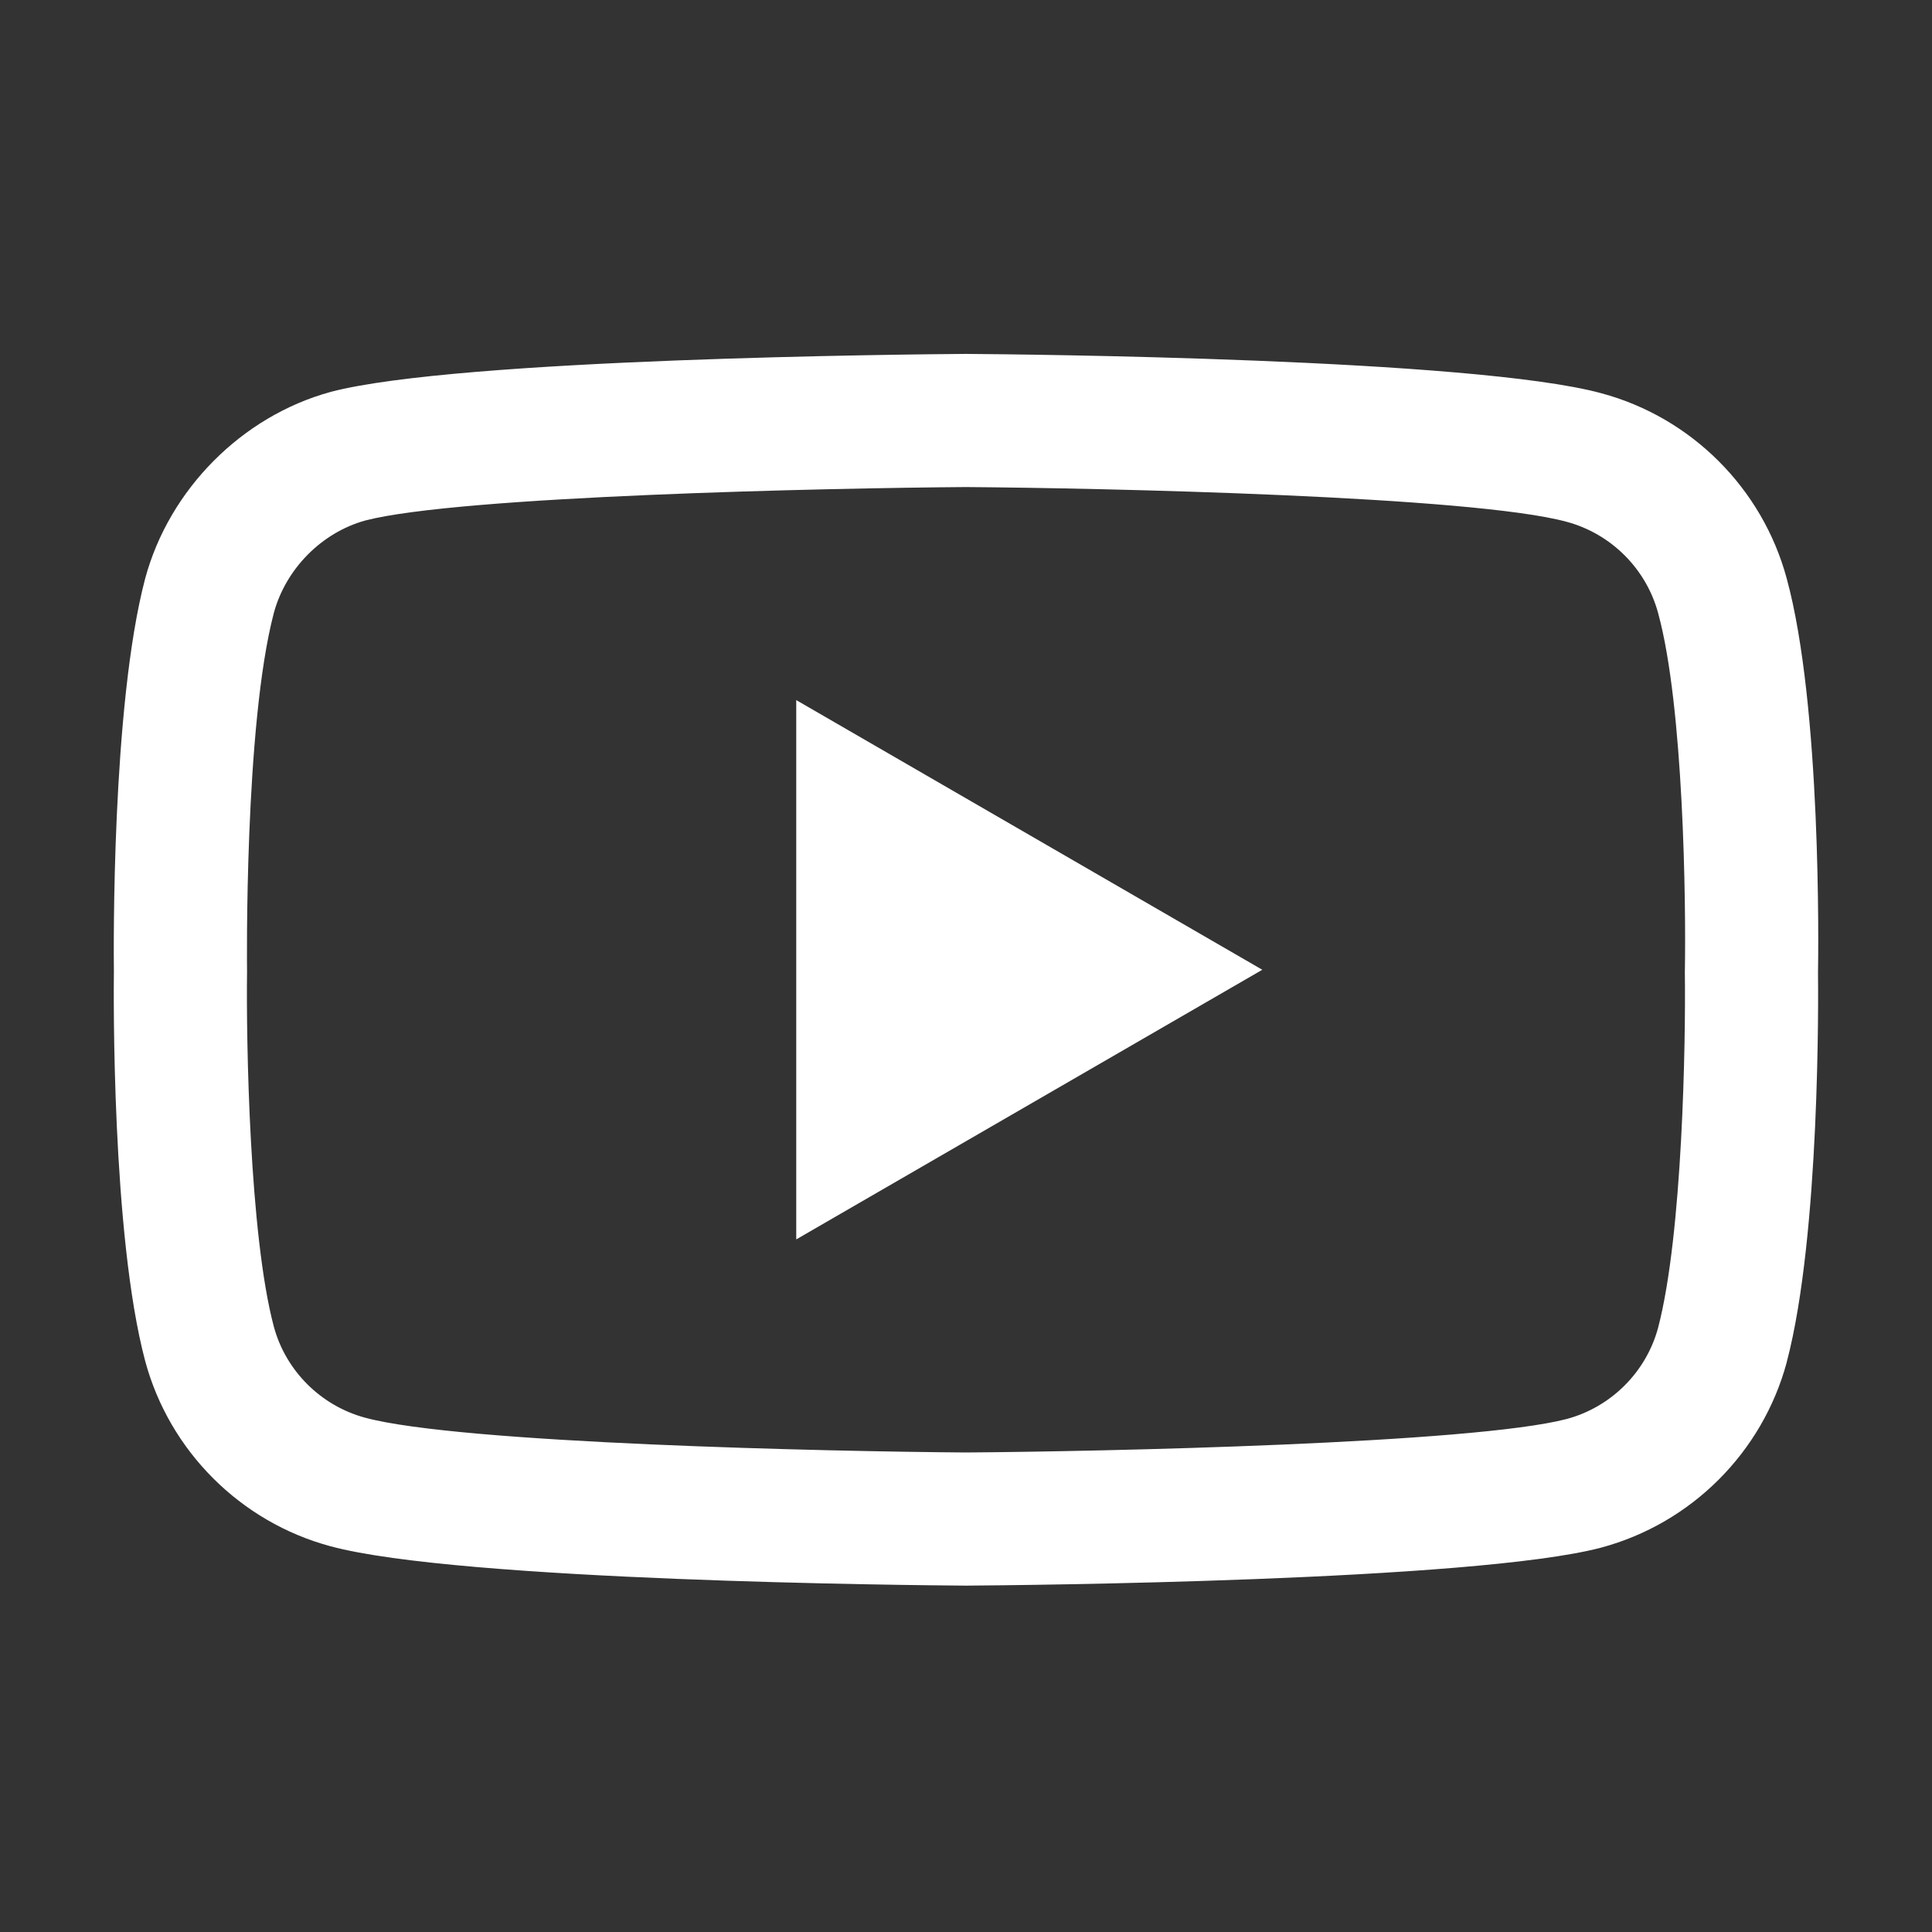 <svg width="60" height="60" viewBox="0 0 60 60" fill="none" xmlns="http://www.w3.org/2000/svg">
<rect x="0" y="0" width="60" height="60" fill="#333333" stroke="none"/>
<path d="M29.998 49.243C29.994 49.243 29.989 49.243 29.984 49.243C28.387 49.232 14.267 49.103 10.266 48.021C7.47 47.27 5.263 45.065 4.509 42.269C3.463 38.339 3.529 30.773 3.537 30.169C3.53 29.567 3.462 21.938 4.506 17.976C4.507 17.973 4.508 17.968 4.509 17.965C5.255 15.2 7.511 12.928 10.259 12.174C10.266 12.172 10.273 12.17 10.28 12.168C14.236 11.129 28.384 11.002 29.984 10.991H30.013C31.614 11.002 45.772 11.13 49.736 12.214C52.525 12.964 54.73 15.165 55.486 17.958C56.572 21.923 56.471 29.568 56.46 30.214C56.468 30.849 56.531 38.348 55.49 42.297C55.49 42.302 55.488 42.305 55.488 42.309C54.734 45.105 52.527 47.31 49.728 48.062C49.724 48.063 49.72 48.064 49.717 48.065C45.762 49.105 31.613 49.232 30.013 49.243C30.008 49.243 30.003 49.243 29.998 49.243ZM8.504 19.037C7.584 22.534 7.671 30.066 7.672 30.142V30.196C7.645 32.285 7.741 38.334 8.504 41.199C8.874 42.571 9.962 43.657 11.343 44.029C14.294 44.827 25.795 45.078 29.998 45.108C34.212 45.078 45.73 44.834 48.66 44.067C50.036 43.695 51.121 42.612 51.493 41.238C52.257 38.331 52.352 32.312 52.325 30.236C52.325 30.215 52.325 30.193 52.325 30.171C52.363 28.057 52.288 21.938 51.497 19.05C51.496 19.047 51.495 19.044 51.495 19.041C51.123 17.663 50.034 16.576 48.654 16.205C45.731 15.406 34.212 15.156 29.998 15.126C25.787 15.156 14.281 15.4 11.342 16.165C9.988 16.541 8.875 17.666 8.504 19.037ZM24.728 38.491V21.742L39.202 30.117L24.728 38.491Z" fill="white"/>
</svg>

